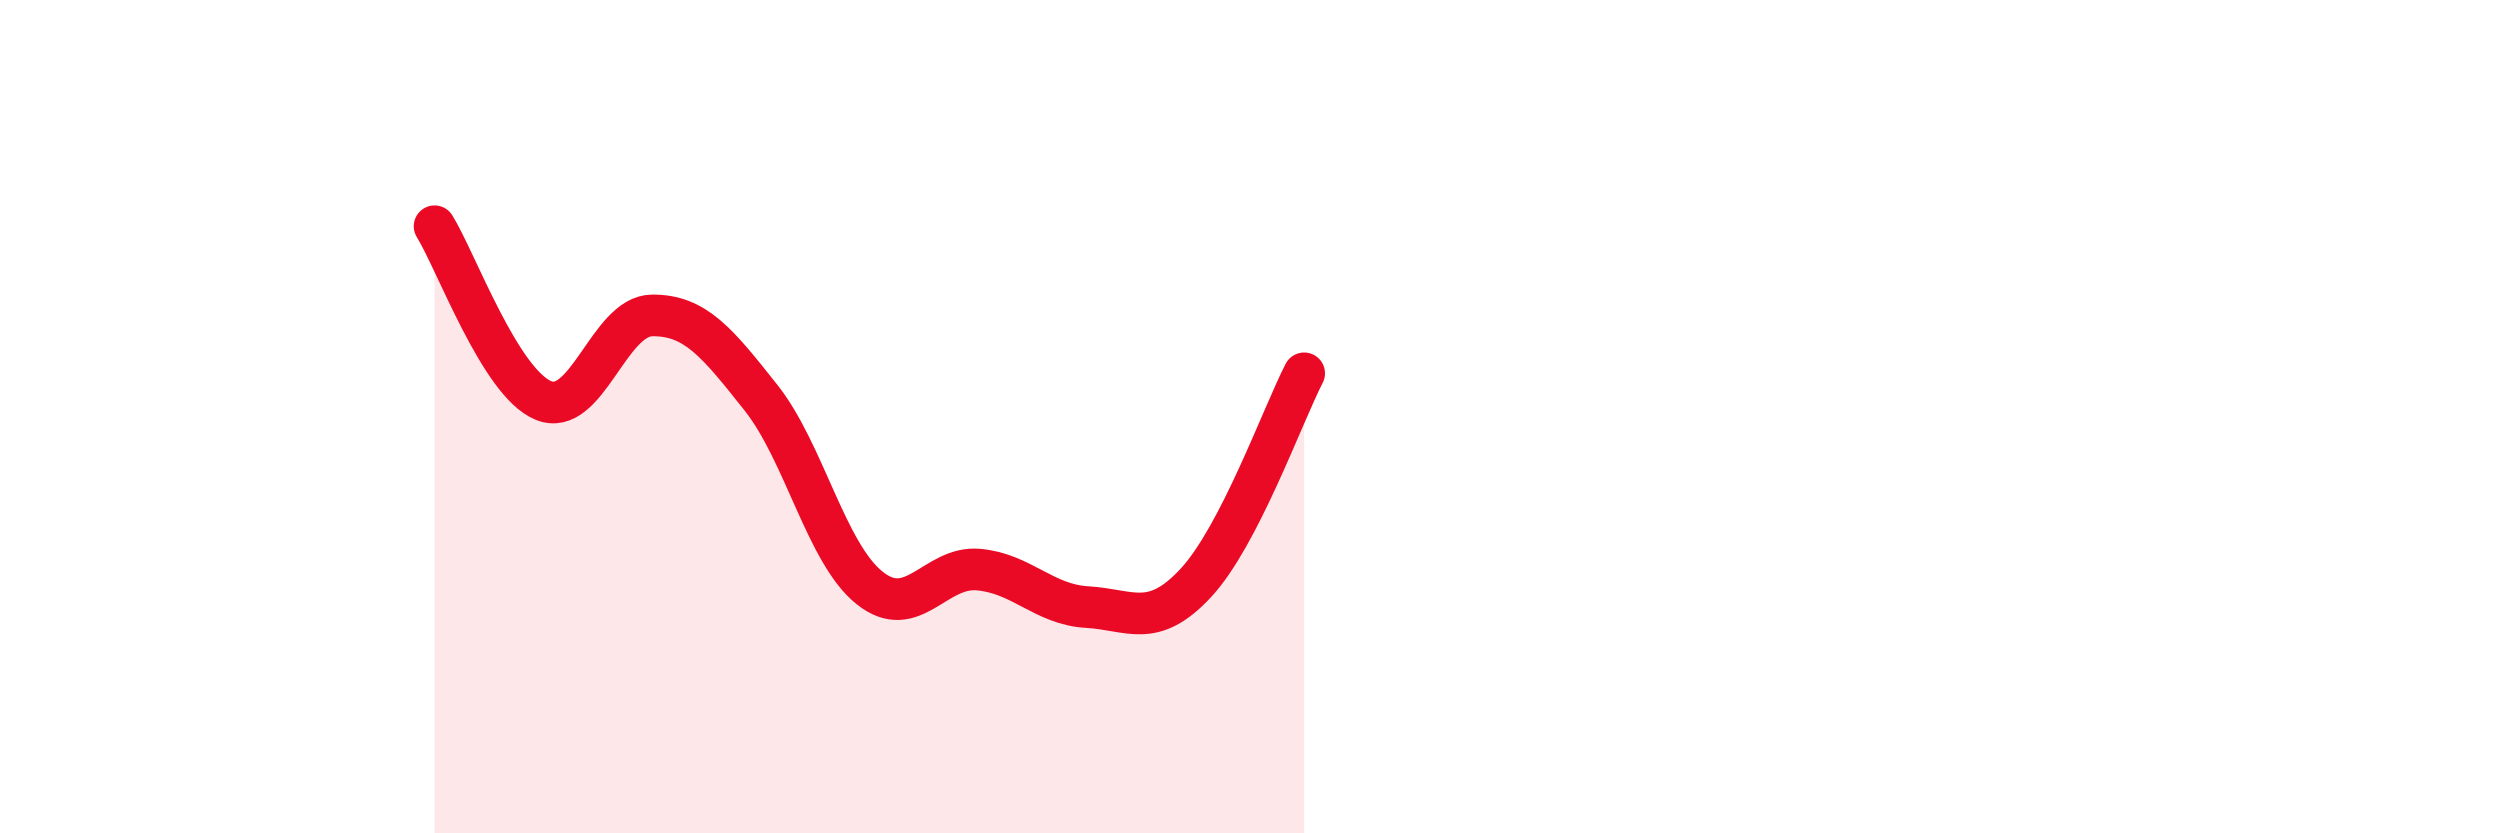 
    <svg width="60" height="20" viewBox="0 0 60 20" xmlns="http://www.w3.org/2000/svg">
      <path
        d="M 10.43,5.43 C 10.95,6.27 12,9.18 13.04,9.61 C 14.08,10.04 14.61,7.58 15.65,7.57 C 16.69,7.56 17.22,8.23 18.26,9.54 C 19.3,10.85 19.83,13.28 20.87,14.11 C 21.91,14.94 22.44,13.58 23.48,13.67 C 24.52,13.76 25.05,14.51 26.09,14.57 C 27.13,14.63 27.66,15.11 28.7,13.99 C 29.74,12.87 30.78,9.97 31.3,8.96L31.3 20L10.43 20Z"
        fill="#EB0A25"
        opacity="0.1"
        stroke-linecap="round"
        stroke-linejoin="round"
      />
      <path
        d="M 10.43,5.43 C 10.95,6.27 12,9.18 13.04,9.61 C 14.08,10.04 14.61,7.58 15.65,7.57 C 16.69,7.56 17.22,8.23 18.26,9.54 C 19.3,10.85 19.83,13.28 20.87,14.11 C 21.91,14.94 22.44,13.58 23.48,13.67 C 24.52,13.76 25.05,14.51 26.09,14.57 C 27.13,14.63 27.66,15.11 28.7,13.99 C 29.74,12.87 30.78,9.97 31.3,8.96"
        stroke="#EB0A25"
        stroke-width="1"
        fill="none"
        stroke-linecap="round"
        stroke-linejoin="round"
      />
    </svg>
  
